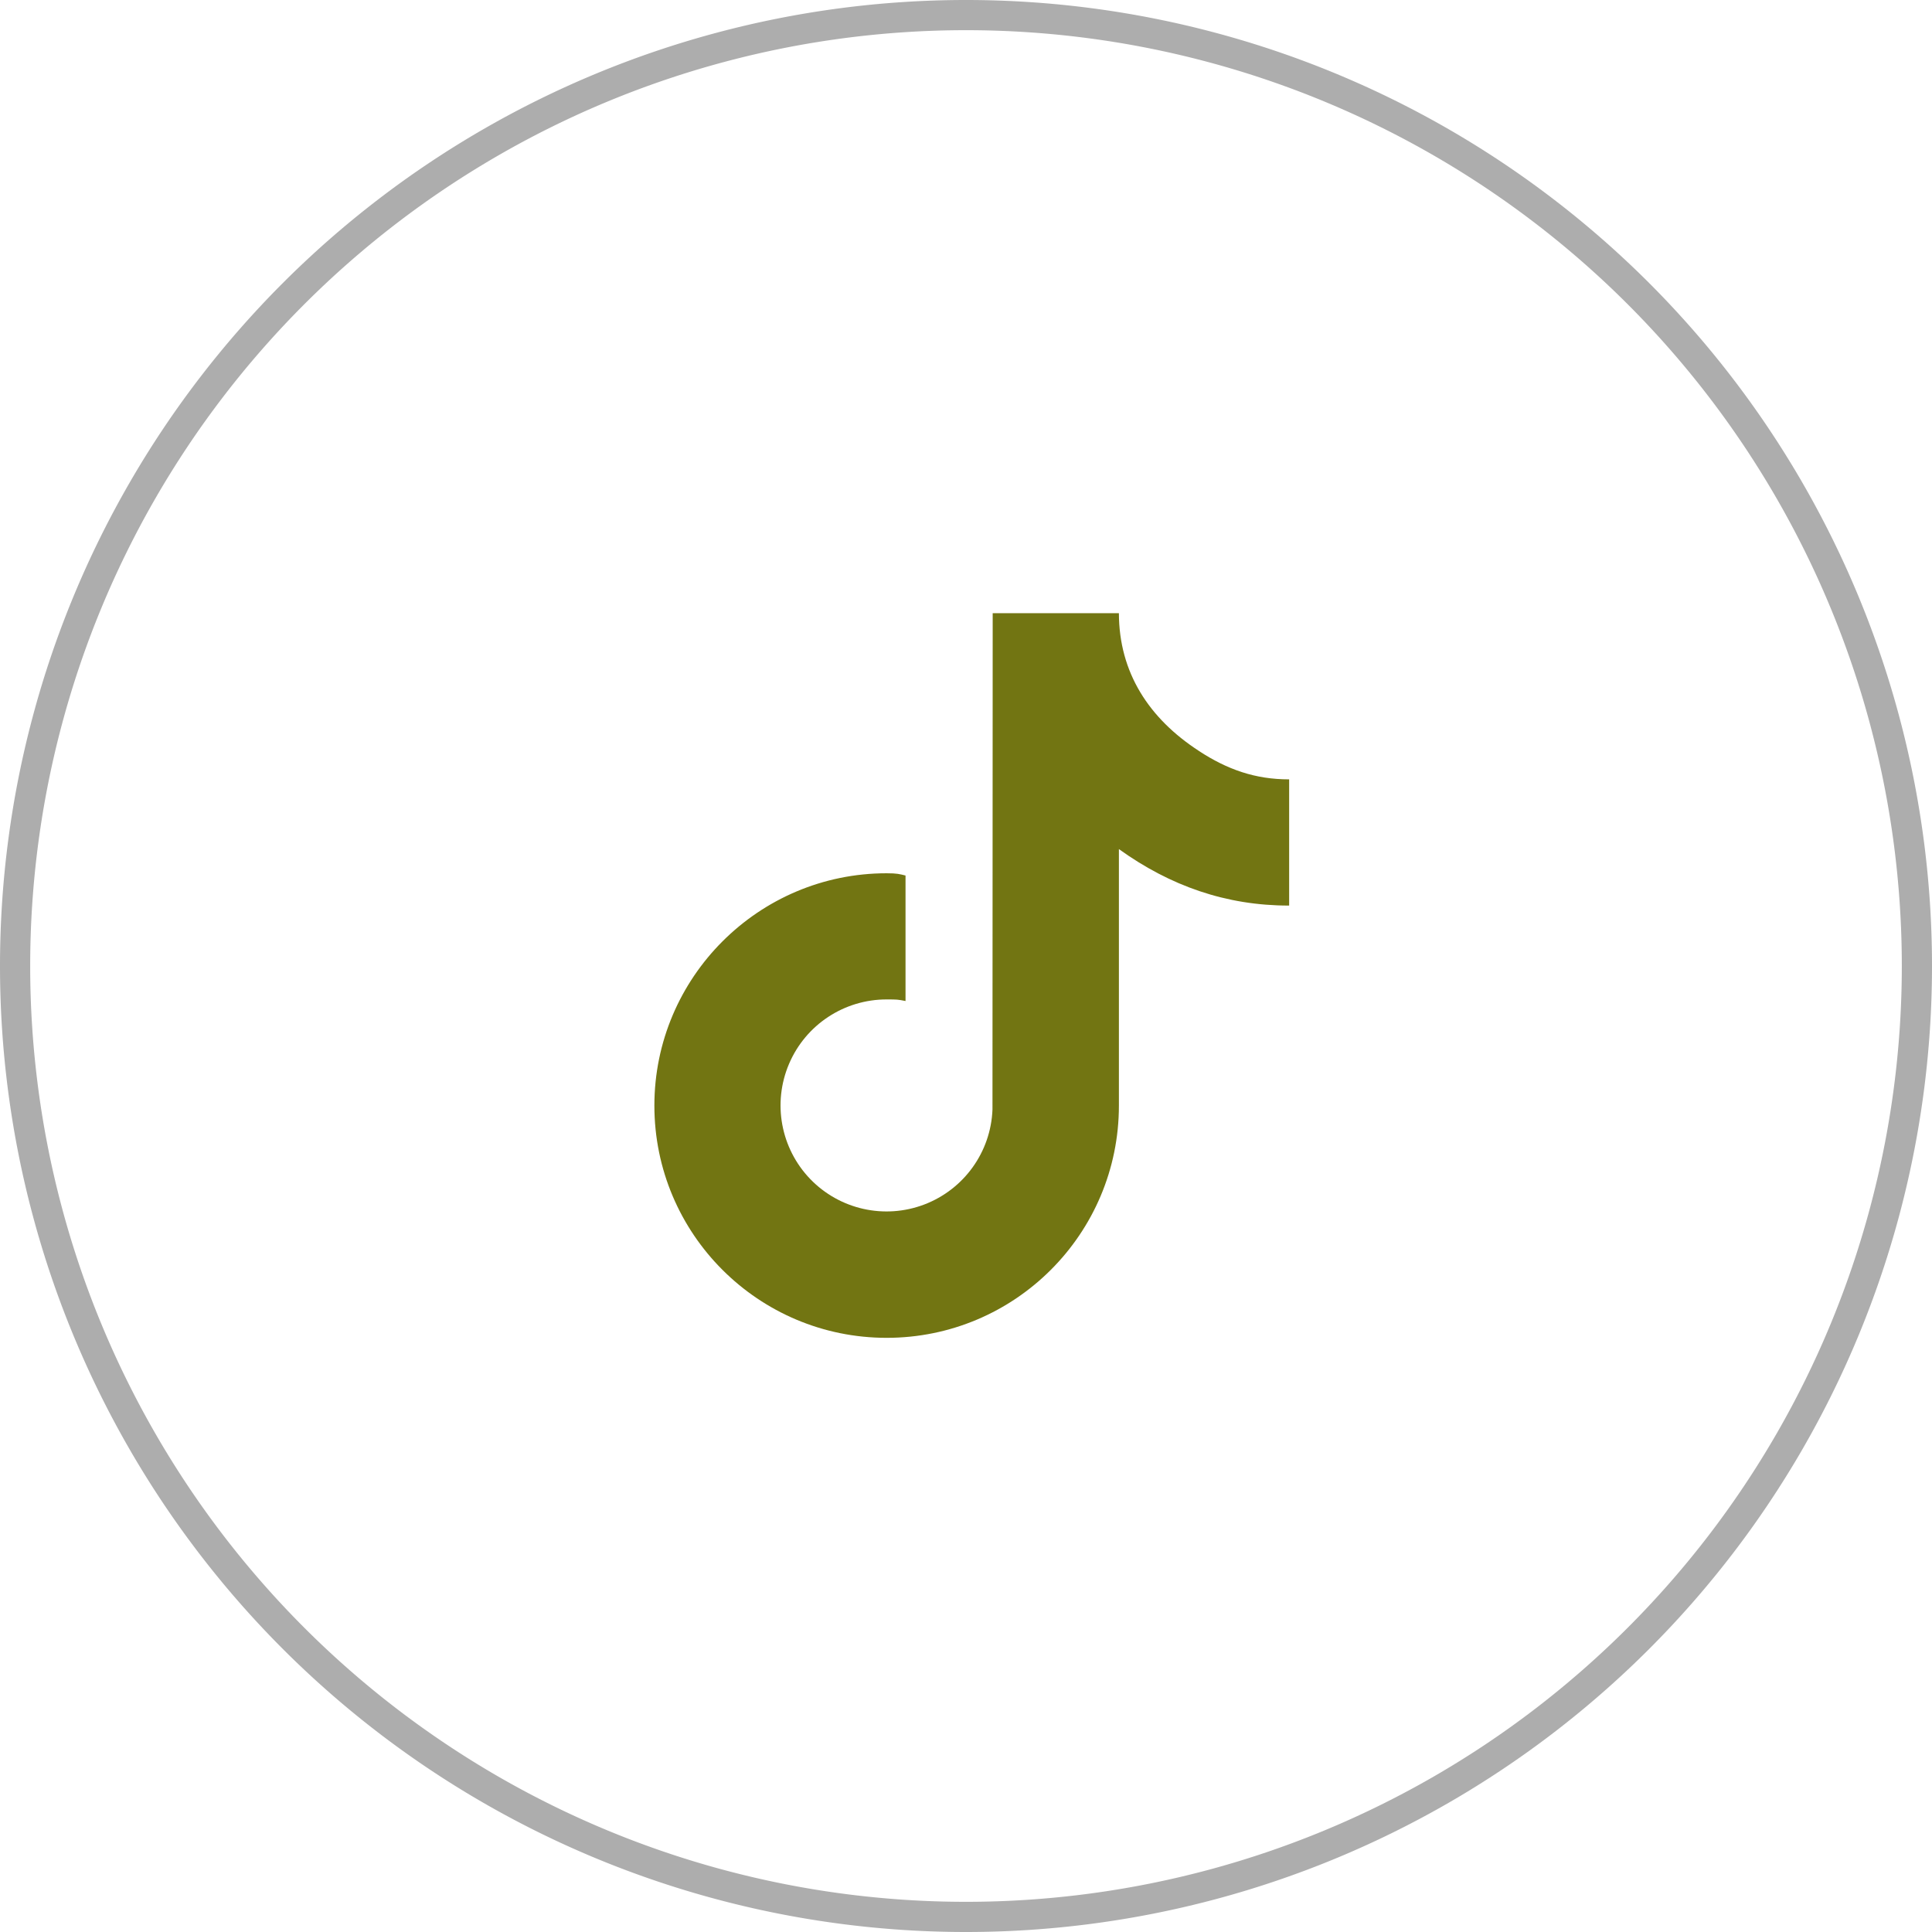<?xml version="1.0" encoding="UTF-8" standalone="no"?>
<!-- Created with Inkscape (http://www.inkscape.org/) -->

<svg
   xmlns:dc="http://purl.org/dc/elements/1.1/"
   xmlns:cc="http://creativecommons.org/ns#"
   xmlns:rdf="http://www.w3.org/1999/02/22-rdf-syntax-ns#"
   xmlns:svg="http://www.w3.org/2000/svg"
   xmlns="http://www.w3.org/2000/svg"
   xmlns:sodipodi="http://sodipodi.sourceforge.net/DTD/sodipodi-0.dtd"
   xmlns:inkscape="http://www.inkscape.org/namespaces/inkscape"
   width="64"
   height="64"
   viewBox="0 0 64 64"
   id="svg4297"
   version="1.1"
   inkscape:version="0.91 r13725"
   sodipodi:docname="klara tiktok.svg">
  <defs
     id="defs4299" />
  <sodipodi:namedview
     id="base"
     pagecolor="#ffffff"
     bordercolor="#666666"
     borderopacity="1.0"
     inkscape:pageopacity="0.0"
     inkscape:pageshadow="2"
     inkscape:zoom="3.959798"
     inkscape:cx="93.137717"
     inkscape:cy="40.232946"
     inkscape:document-units="px"
     inkscape:current-layer="layer1"
     showgrid="true"
     units="px"
     inkscape:window-width="1920"
     inkscape:window-height="1017"
     inkscape:window-x="3832"
     inkscape:window-y="-8"
     inkscape:window-maximized="1">
    <inkscape:grid
       type="xygrid"
       id="grid3337" />
  </sodipodi:namedview>
  <g
     inkscape:label="Vrstva 1"
     inkscape:groupmode="layer"
     id="layer1"
     transform="translate(0,-988.362)">
    <path
       style="fill:#adadad;fill-rule:evenodd;stroke:none;stroke-width:1px;stroke-linecap:butt;stroke-linejoin:miter;stroke-opacity:1;fill-opacity:1"
       d="M 32 0 A 32 32 0 0 0 0 32 A 32 32 0 0 0 32 64 A 32 32 0 0 0 64 32 A 32 32 0 0 0 32 0 z M 32 1 A 31 31 0 0 1 63 32 A 31 31 0 0 1 32 63 A 31 31 0 0 1 1 32 A 31 31 0 0 1 32 1 z "
       transform="translate(0,988.362)"
       id="path3339" />
    <g
       transform="matrix(1.412,0,0,1.412,20.114,-453.257)"
       id="layer1-5"
       inkscape:label="Vrstva 1"
       style="fill:#727512;fill-opacity:1">
      <path
         sodipodi:nodetypes="cccccsccccssssccccc"
         inkscape:connector-curvature="0"
         id="path7255"
         style="fill:#727512;fill-opacity:1;fill-rule:nonzero;stroke:none"
         d="m 13.881,1038.593 c -1.169,-0.759 -1.874,-1.837 -1.876,-3.231 l -2.961,0 -0.005,11.644 c -0.038,0.997 -0.668,1.874 -1.6,2.229 -0.932,0.355 -1.986,0.119 -2.678,-0.6 -0.691,-0.719 -0.886,-1.781 -0.495,-2.699 0.391,-0.918 1.292,-1.513 2.29,-1.512 0.249,6e-4 0.253,0 0.443,0.037 l 0,-2.944 c -0.138,-0.034 -0.198,-0.053 -0.443,-0.053 -3.005,0 -5.449,2.445 -5.449,5.45 0,3.01 2.44,5.449 5.449,5.449 3.01,0 5.449,-2.44 5.449,-5.449 l 0,-6.017 c 1.2,0.863 2.516,1.327 3.994,1.325 l 0,-2.961 c -0.797,5e-4 -1.451,-0.231 -2.118,-0.667 z" />
    </g>
  </g>
</svg>
